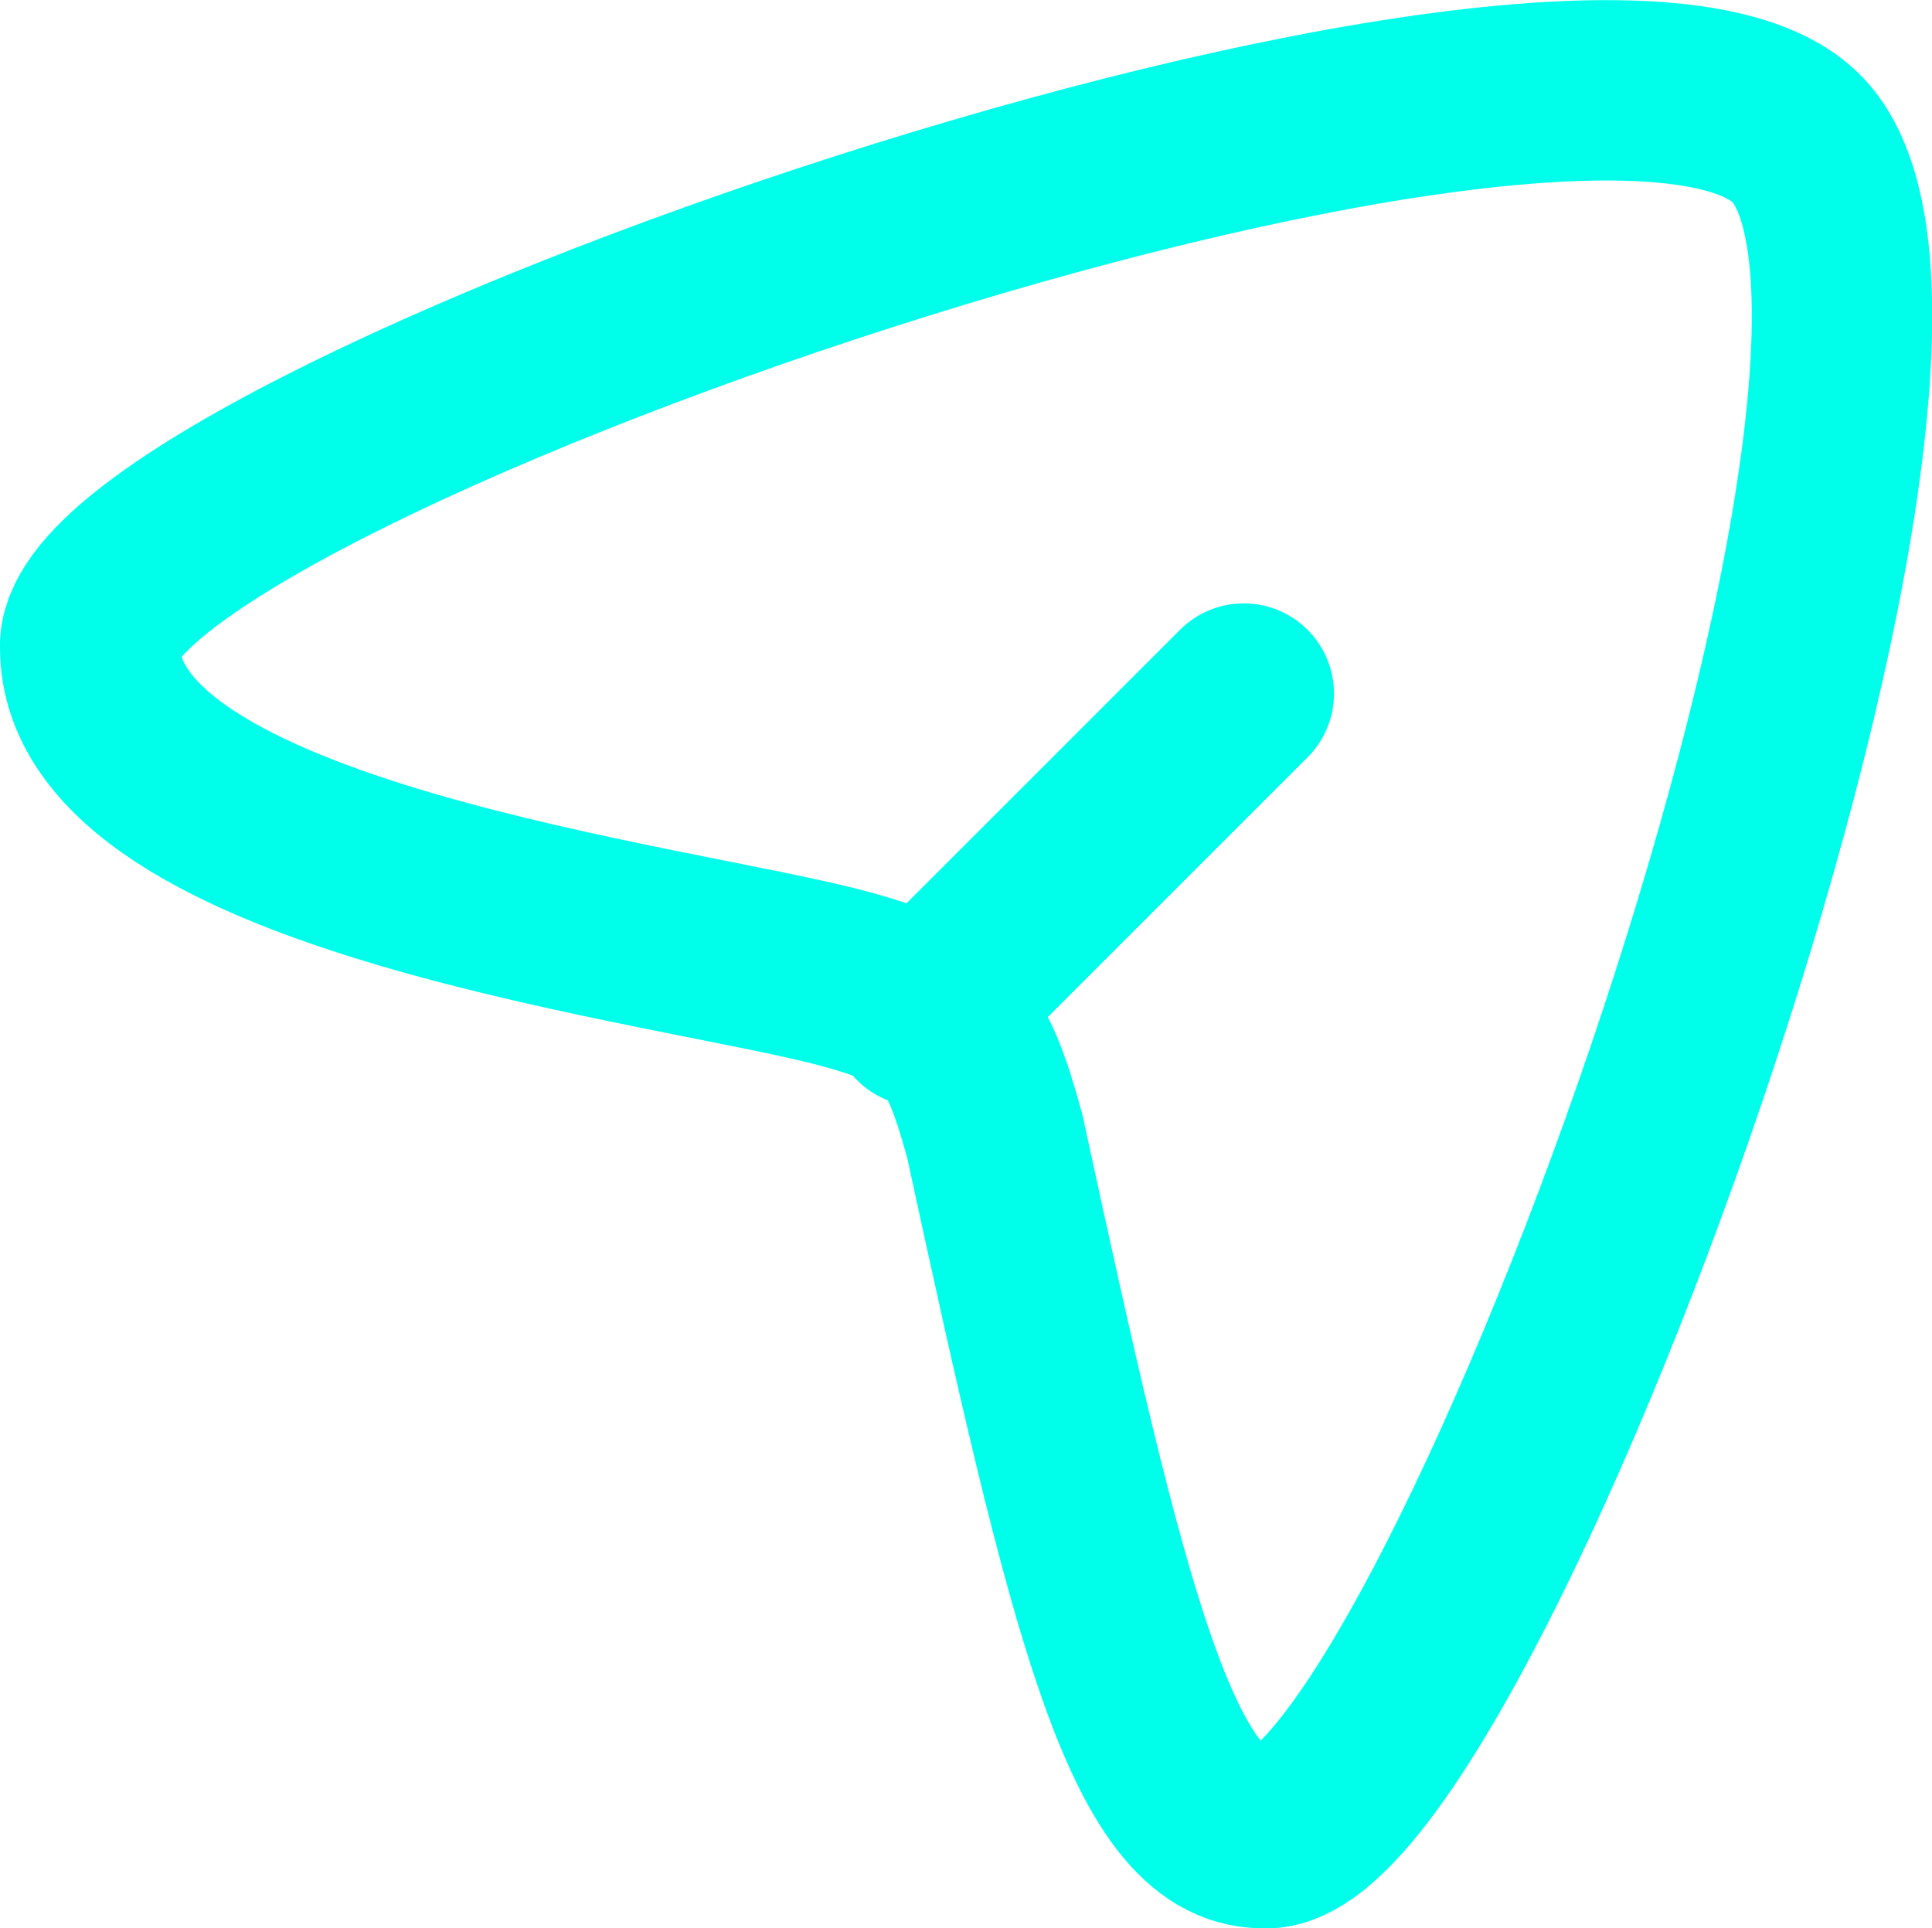 <svg xmlns="http://www.w3.org/2000/svg" viewBox="0 0 21.42 21.38"><path d="M19.93 1.55C17.68-.8.9 5.03 1 7.18c0 2.46 6.55 3.17 8.39 3.68 1.13.31 1.33.61 1.64 1.74 1.13 5.22 1.74 7.78 2.97 7.78 2.05.2 8.19-16.47 5.93-18.83h0Zm-9.72 9.72 3.58-3.58" style="fill:none;stroke:#00ffea;stroke-linecap:round;stroke-linejoin:round;stroke-width:2px"/></svg>